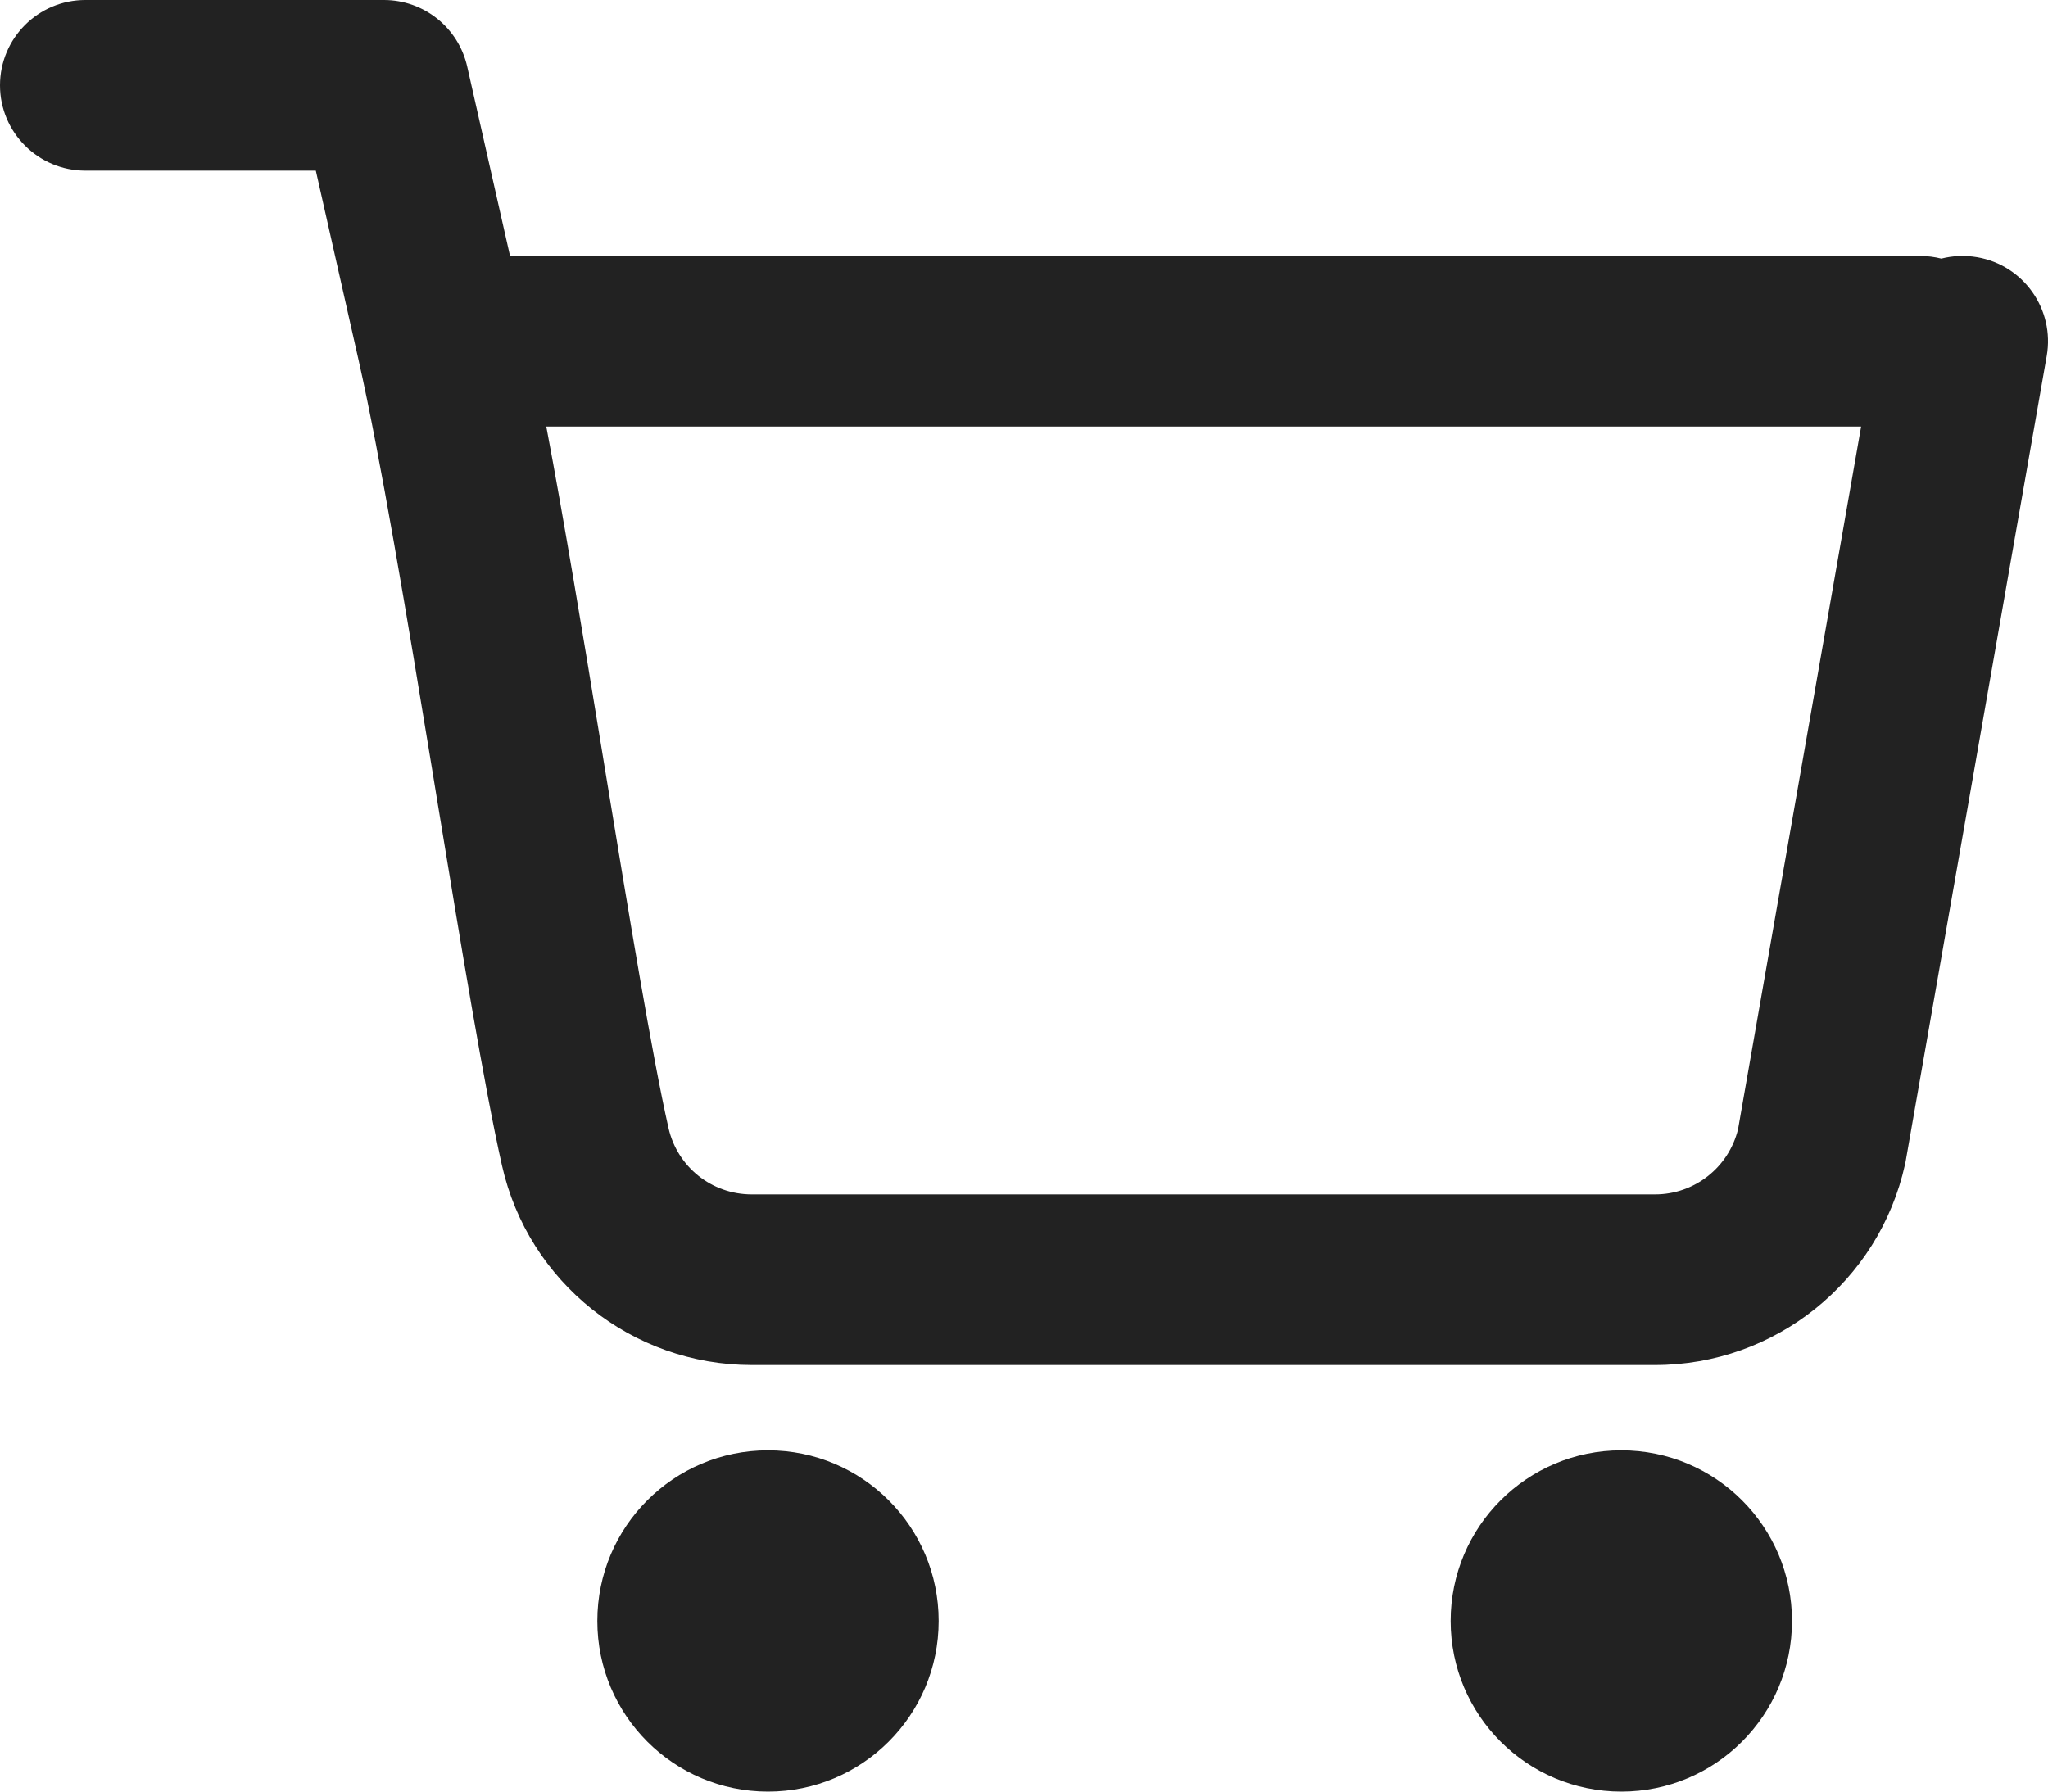 <svg width="24" height="21" viewBox="0 0 24 21" fill="none" xmlns="http://www.w3.org/2000/svg">
<path fill-rule="evenodd" clip-rule="evenodd" d="M0 1C0 0.448 0.448 0 1 0H4.5C4.967 0 5.372 0.324 5.475 0.78L5.977 3H22.5C22.586 3 22.67 3.011 22.75 3.031C22.884 2.997 23.027 2.99 23.172 3.015C23.716 3.11 24.08 3.628 23.985 4.172L22.333 13.606C22.332 13.612 22.331 13.617 22.33 13.623C22.329 13.627 22.328 13.632 22.327 13.637L22.324 13.651C22.019 15.023 20.802 16 19.396 16H8.809C7.408 16 6.192 15.032 5.883 13.663C5.675 12.74 5.402 11.077 5.122 9.373L5.07 9.054C4.767 7.21 4.458 5.355 4.202 4.22L3.701 2H1C0.448 2 0 1.552 0 1ZM21.81 5H6.402C6.61 6.101 6.832 7.441 7.043 8.73L7.087 8.999C7.375 10.748 7.639 12.36 7.834 13.222C7.937 13.677 8.34 14 8.809 14H19.396C19.858 14 20.259 13.683 20.368 13.235L21.81 5Z" fill="#222222"/>
<path d="M9 17C7.895 17 7 17.895 7 19C7 20.105 7.895 21 9 21C10.105 21 11 20.105 11 19C11 17.895 10.105 17 9 17Z" fill="#222222"/>
<path d="M19 17C17.895 17 17 17.895 17 19C17 20.105 17.895 21 19 21C20.105 21 21 20.105 21 19C21 17.895 20.105 17 19 17Z" fill="#222222"/>
</svg>
